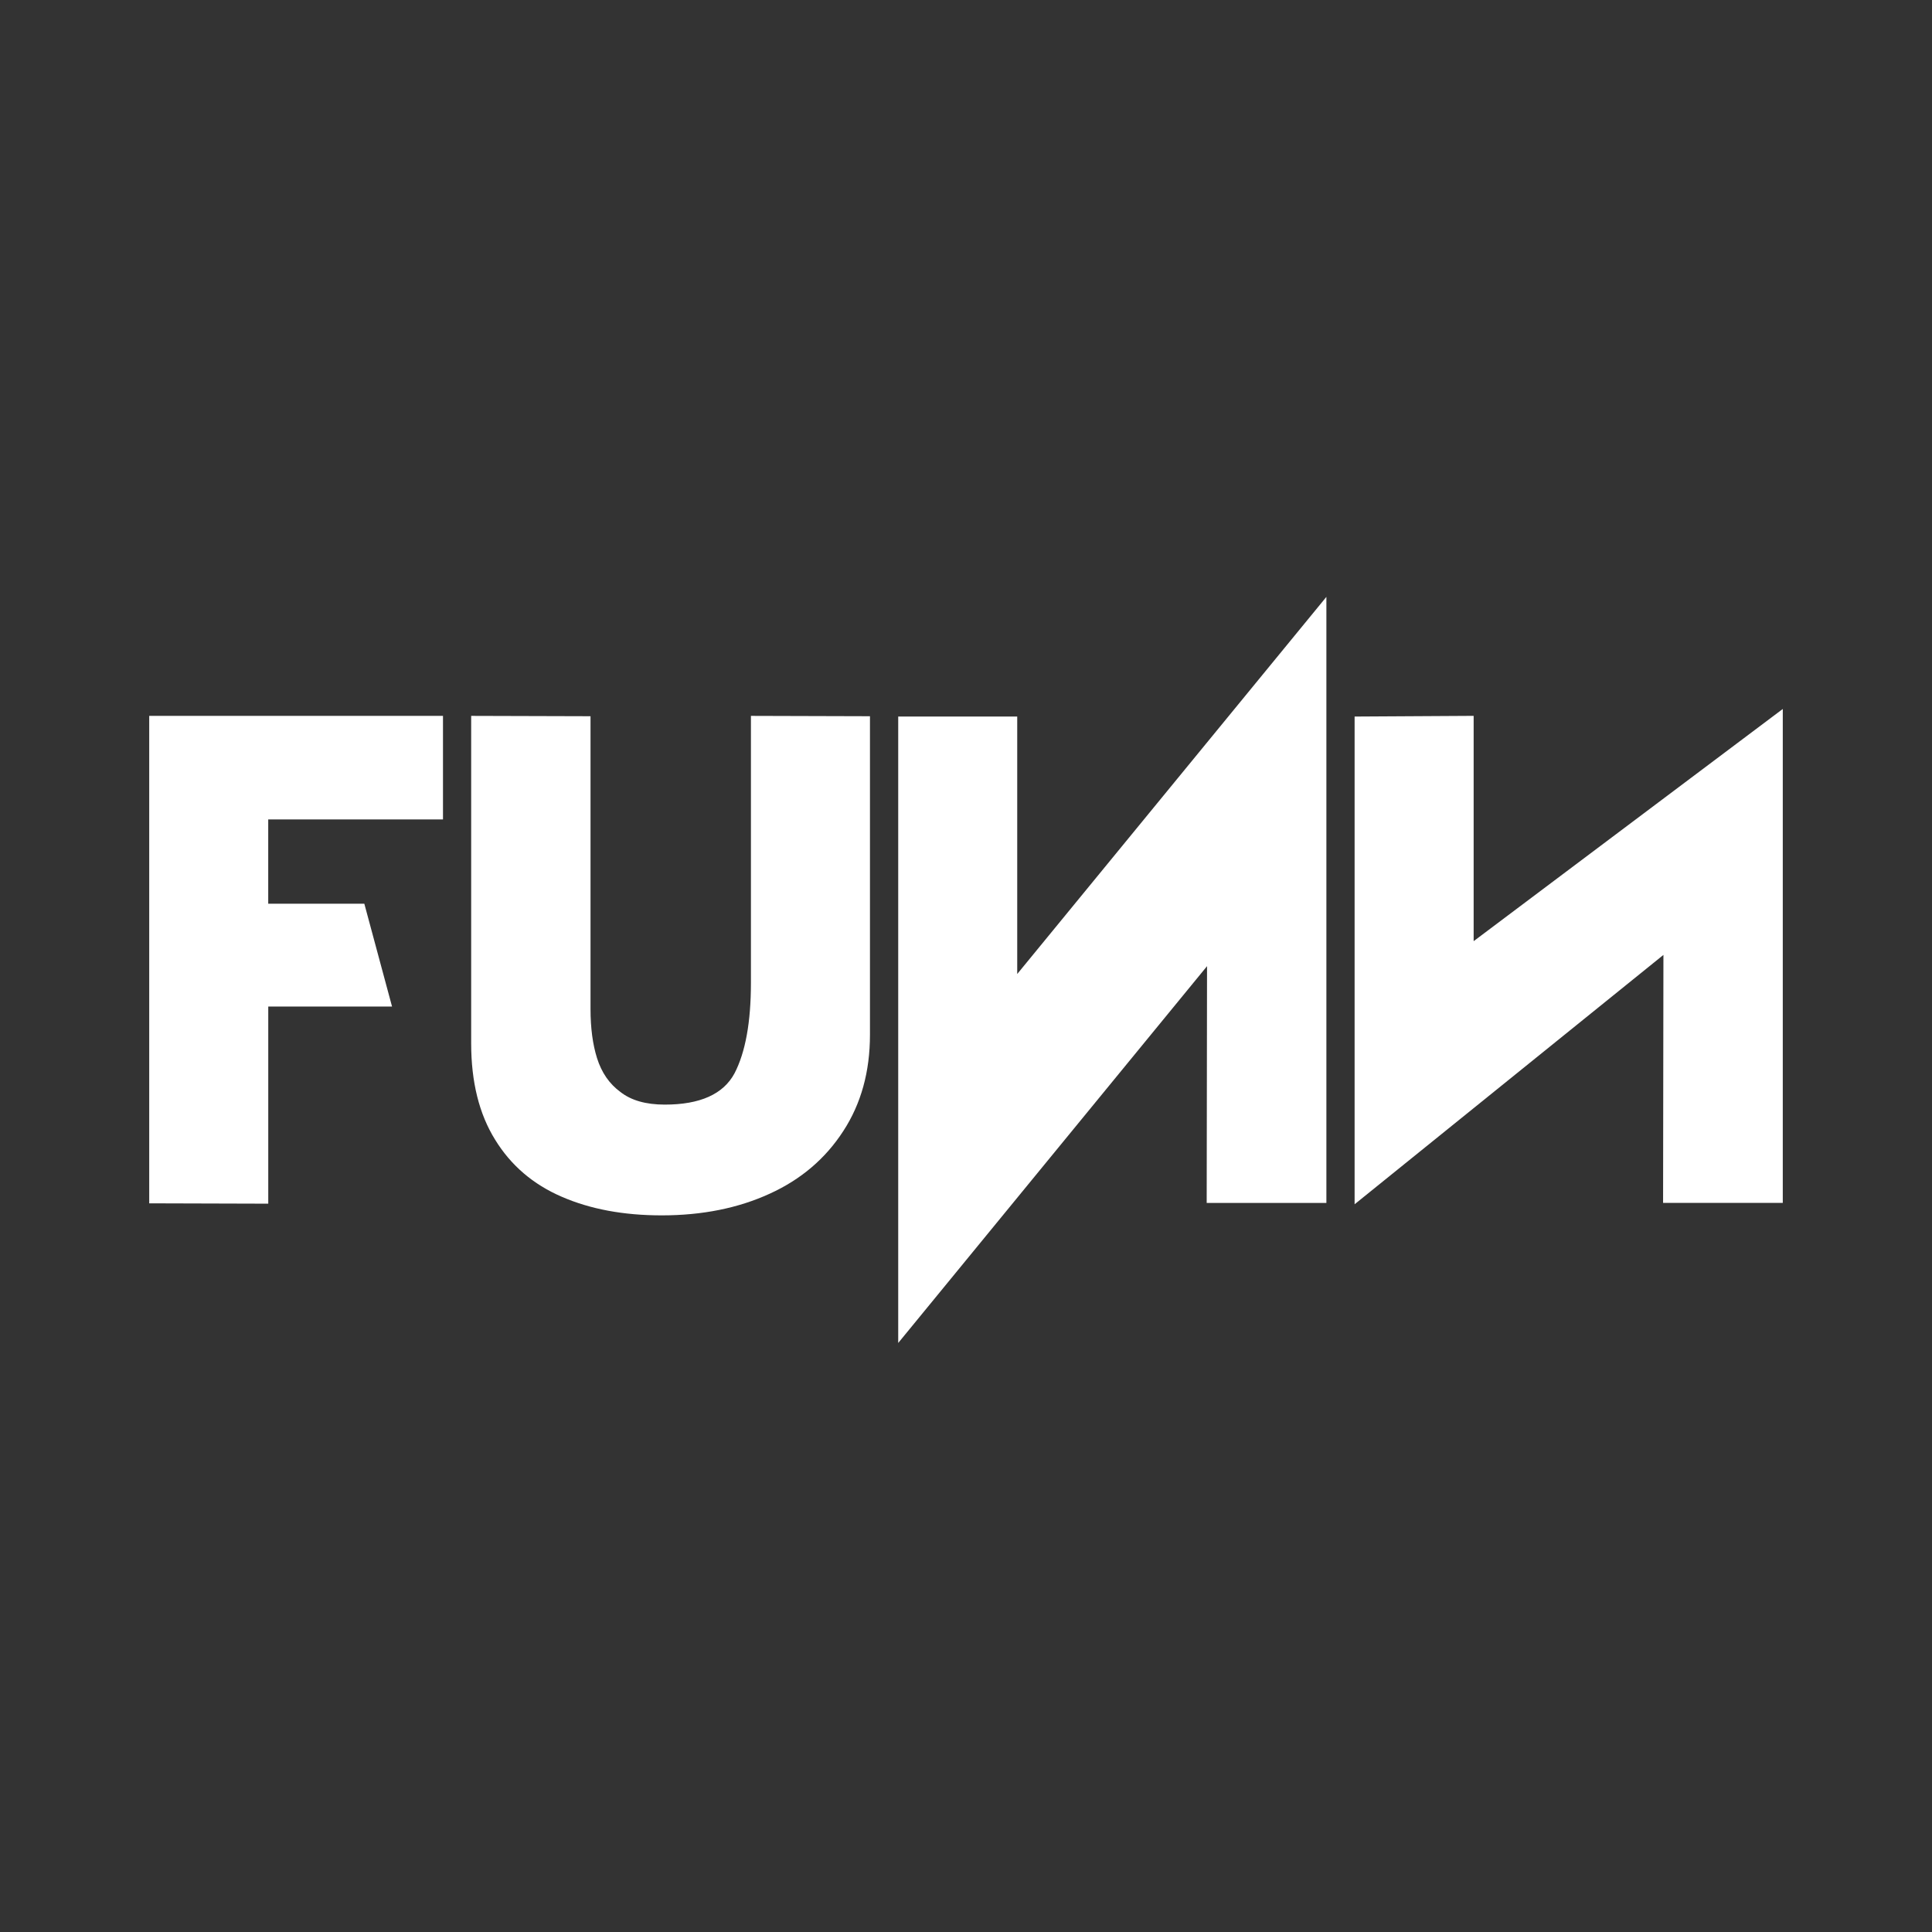 <svg xmlns="http://www.w3.org/2000/svg" width="246" height="246" viewBox="0 0 246 246" fill="none"><rect x="0" y="0" width="246" height="246" fill="#333333" stroke="none"/><g clip-path="url(#clip0_401_735)"><path d="M19 153.215V91.153H56.405V104.338H34.153V115.068H46.389L49.919 128.165H34.157V153.263L19.004 153.219L19 153.215Z" fill="white"></path><path d="M110.772 91.197V131.755C110.772 136.456 109.639 140.545 107.375 144.018C105.11 147.52 101.989 150.18 98.011 151.991C94.006 153.83 89.42 154.752 84.251 154.752C79.401 154.752 75.163 153.963 71.534 152.385C67.877 150.808 65.048 148.385 63.043 145.117C61.011 141.849 59.994 137.76 59.994 132.853V91.153L75.191 91.197V128.47C75.191 130.893 75.468 132.982 76.02 134.733C76.6 136.572 77.588 138.005 78.981 139.027C80.345 140.106 82.23 140.649 84.643 140.649C89.14 140.649 92.101 139.321 93.526 136.665C94.918 133.98 95.615 130.141 95.615 125.146V91.153L110.768 91.197H110.772Z" fill="white"></path><path d="M172.485 91.238L187.638 91.149V119.837L227 90.272V153.166H211.759L211.803 121.588L172.481 153.339V91.238H172.485Z" fill="white"></path><path d="M129.522 124.015V91.238H114.369V171L153.691 123.021L153.647 153.17H168.888V76L129.526 124.015H129.522Z" fill="white"></path></g><defs><clipPath id="clip0_401_735"><rect width="208" height="95" fill="white" transform="translate(19 76)"></rect></clipPath></defs></svg>